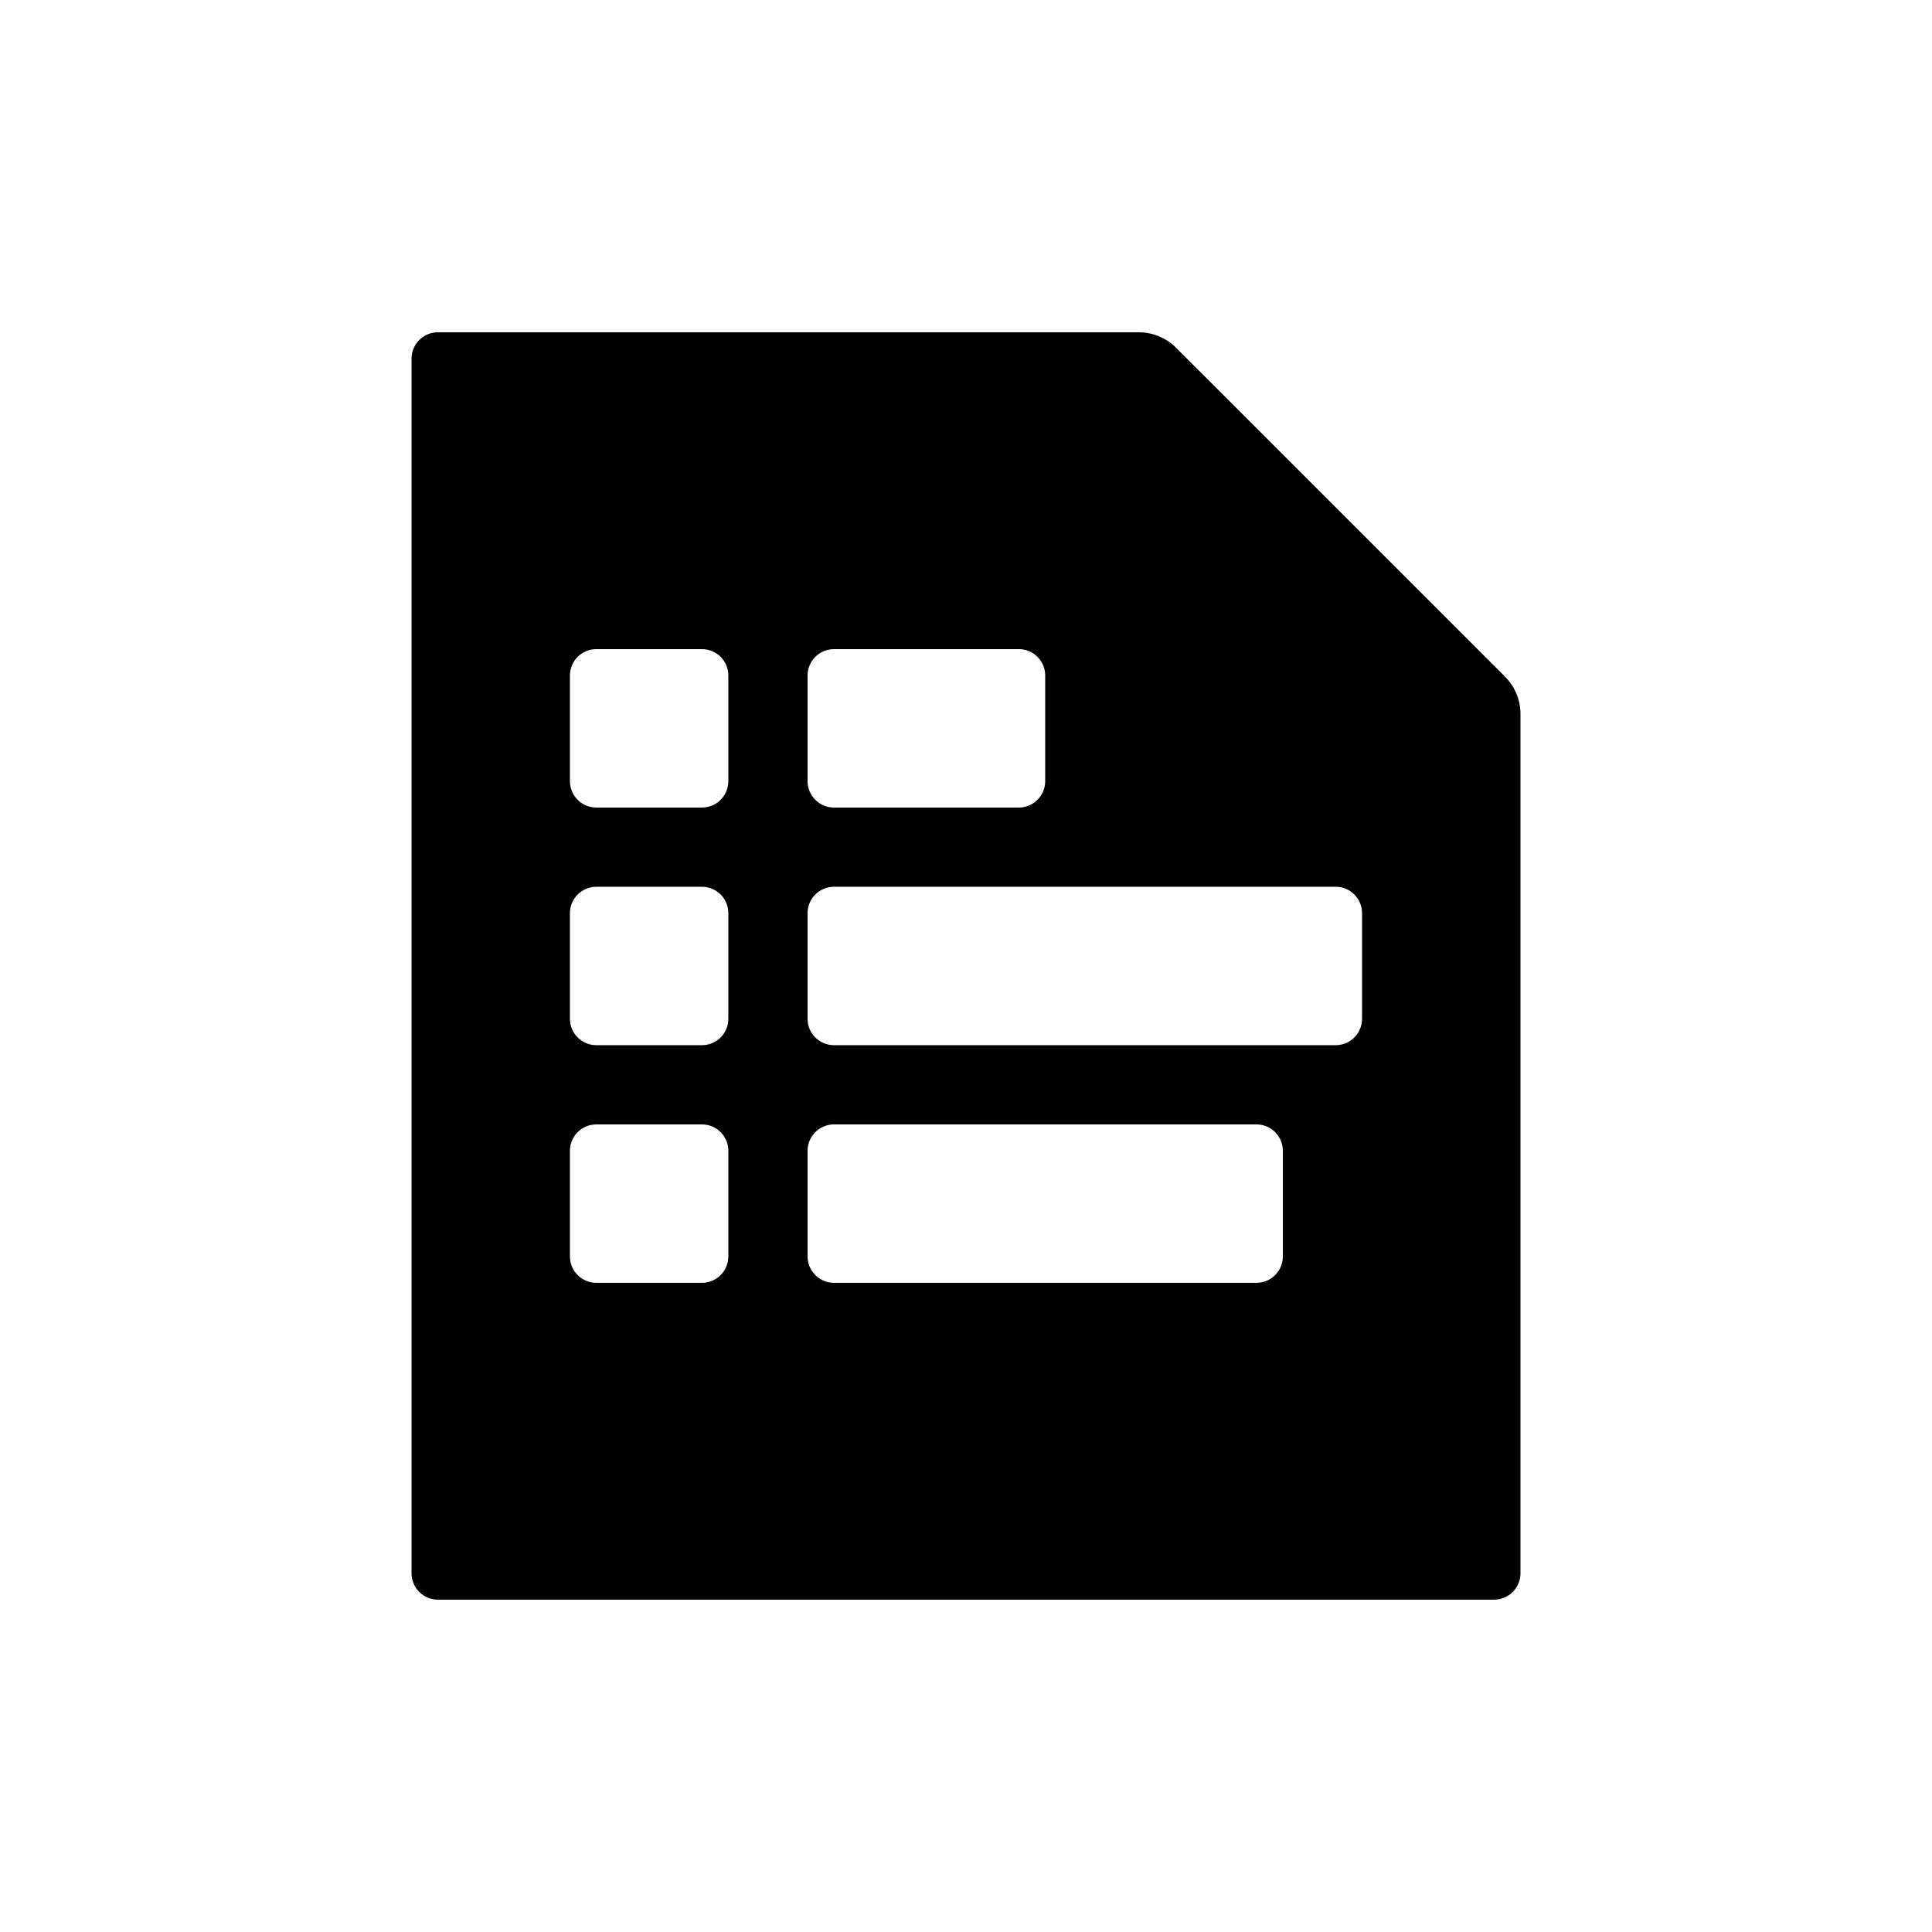 <?xml version="1.0" encoding="UTF-8"?>
<!-- Uploaded to: SVG Repo, www.svgrepo.com, Generator: SVG Repo Mixer Tools -->
<svg fill="#000000" width="800px" height="800px" version="1.1" viewBox="144 144 512 512" xmlns="http://www.w3.org/2000/svg">
 <path d="m445.78 232.06c3.711 0 7.269 1.473 9.895 4.098l87.172 87.168c2.625 2.625 4.098 6.188 4.098 9.898v227.71c0 3.863-3.133 6.996-6.996 6.996h-279.89c-3.863 0-6.996-3.133-6.996-6.996v-321.88c0-3.863 3.133-6.996 6.996-6.996zm31.191 209.92c3.863 0 6.996 3.133 6.996 6.996v27.988c0 3.863-3.133 6.996-6.996 6.996h-111.96c-3.863 0-6.996-3.133-6.996-6.996v-27.988c0-3.863 3.133-6.996 6.996-6.996zm-146.95 0c3.867 0 7 3.133 7 6.996v27.988c0 3.863-3.133 6.996-7 6.996h-27.988c-3.863 0-6.996-3.133-6.996-6.996v-27.988c0-3.863 3.133-6.996 6.996-6.996zm0-62.977c3.867 0 7 3.133 7 6.996v27.988c0 3.867-3.133 7-7 7h-27.988c-3.863 0-6.996-3.133-6.996-7v-27.988c0-3.863 3.133-6.996 6.996-6.996zm167.94 0c3.863 0 6.996 3.133 6.996 6.996v27.988c0 3.867-3.133 7-6.996 7h-132.95c-3.863 0-6.996-3.133-6.996-7v-27.988c0-3.863 3.133-6.996 6.996-6.996zm-167.94-62.977c3.867 0 7 3.133 7 6.996v27.988c0 3.867-3.133 7-7 7h-27.988c-3.863 0-6.996-3.133-6.996-7v-27.988c0-3.863 3.133-6.996 6.996-6.996zm83.969 0c3.867 0 7 3.133 7 6.996v27.988c0 3.867-3.133 7-7 7h-48.98c-3.863 0-6.996-3.133-6.996-7v-27.988c0-3.863 3.133-6.996 6.996-6.996z" fill-rule="evenodd"/>
</svg>